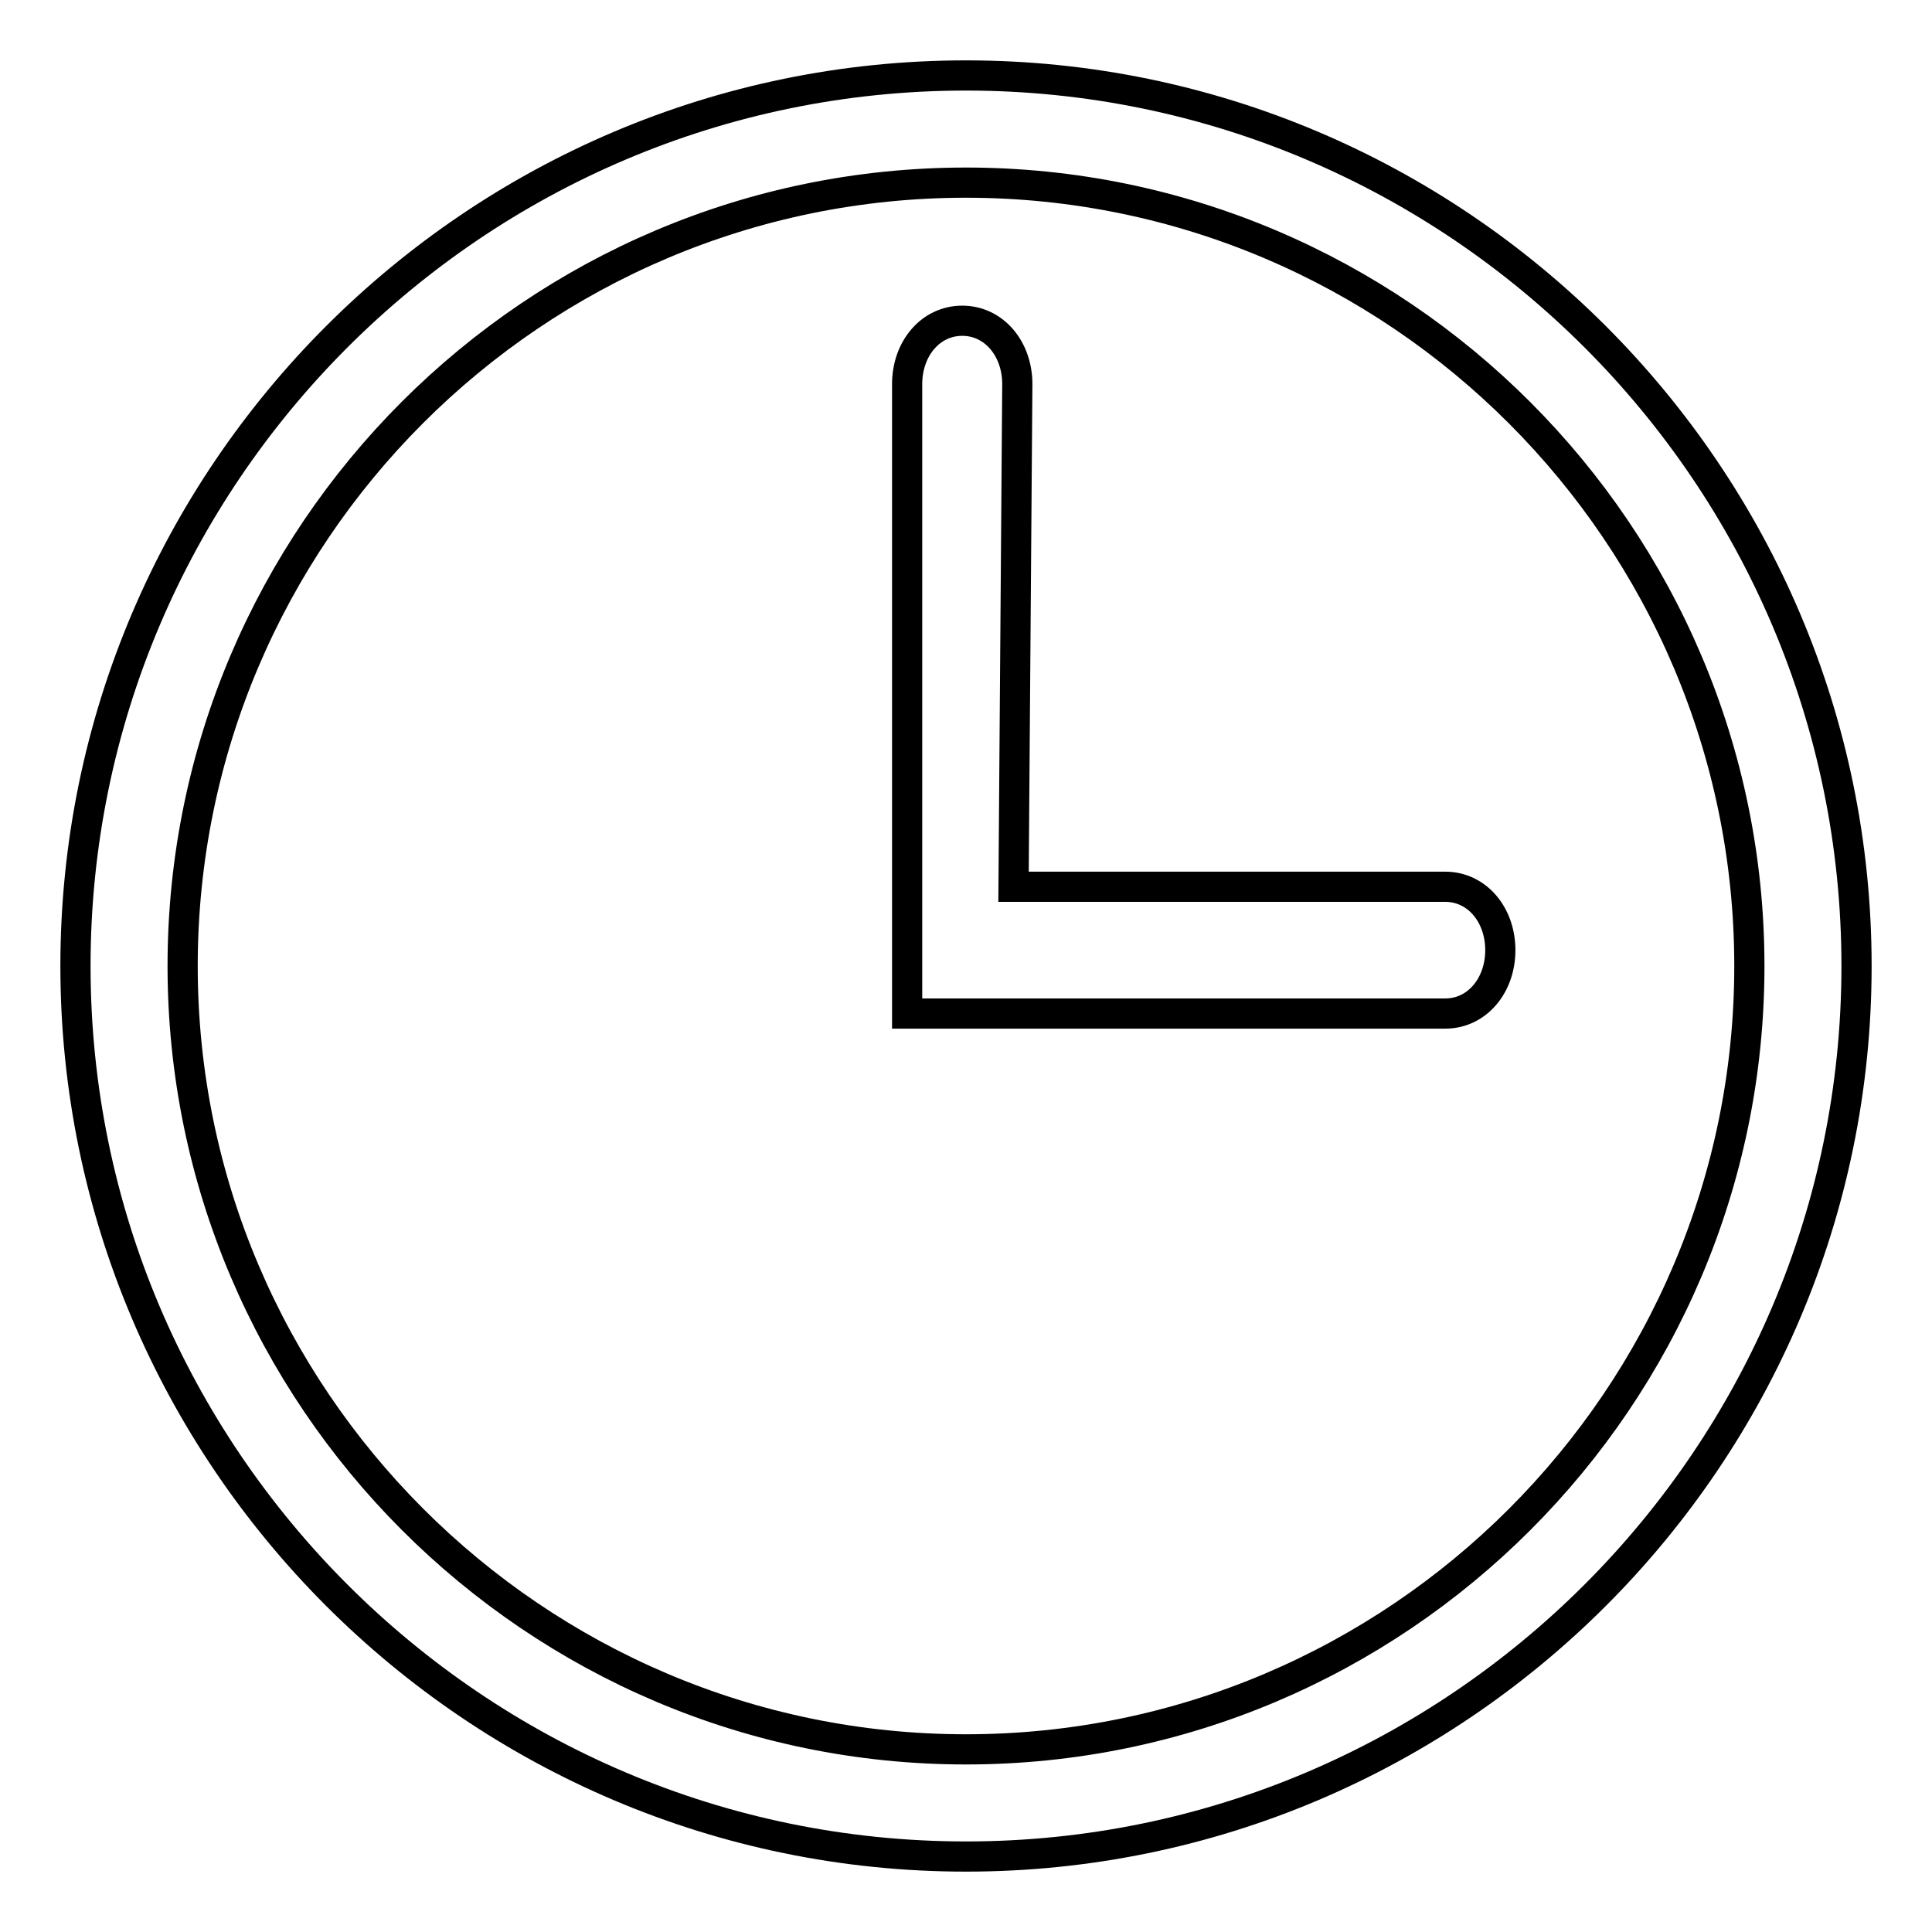 <?xml version="1.0" encoding="utf-8"?>
<!-- Svg Vector Icons : http://www.onlinewebfonts.com/icon -->
<!DOCTYPE svg PUBLIC "-//W3C//DTD SVG 1.1//EN" "http://www.w3.org/Graphics/SVG/1.1/DTD/svg11.dtd">
<svg version="1.1" xmlns="http://www.w3.org/2000/svg" xmlns:xlink="http://www.w3.org/1999/xlink" x="0px" y="0px" viewBox="0 0 256 256" enable-background="new 0 0 256 256" xml:space="preserve">
<g> <path stroke-width="4" fill-opacity="0" stroke="#000000"  d="M128,10C63,10,10,63,10,128s53,118,118,118s118-53,118-118S193,10,128,10z M128,231.8 c-57.2,0-103.8-46.7-103.8-103.8C24.2,70.8,70.8,24.2,128,24.2c57.2,0,103.8,46.7,103.8,103.8C231.8,185.2,185.2,231.8,128,231.8z  M134.3,117.5h57.2c4.2,0,7.3,3.7,7.3,8.4c0,4.7-3.1,8.4-7.3,8.4h-71.3V50.9c0-4.7,3.1-8.4,7.3-8.4c4.2,0,7.3,3.7,7.3,8.4 L134.3,117.5L134.3,117.5z"/></g>
</svg>